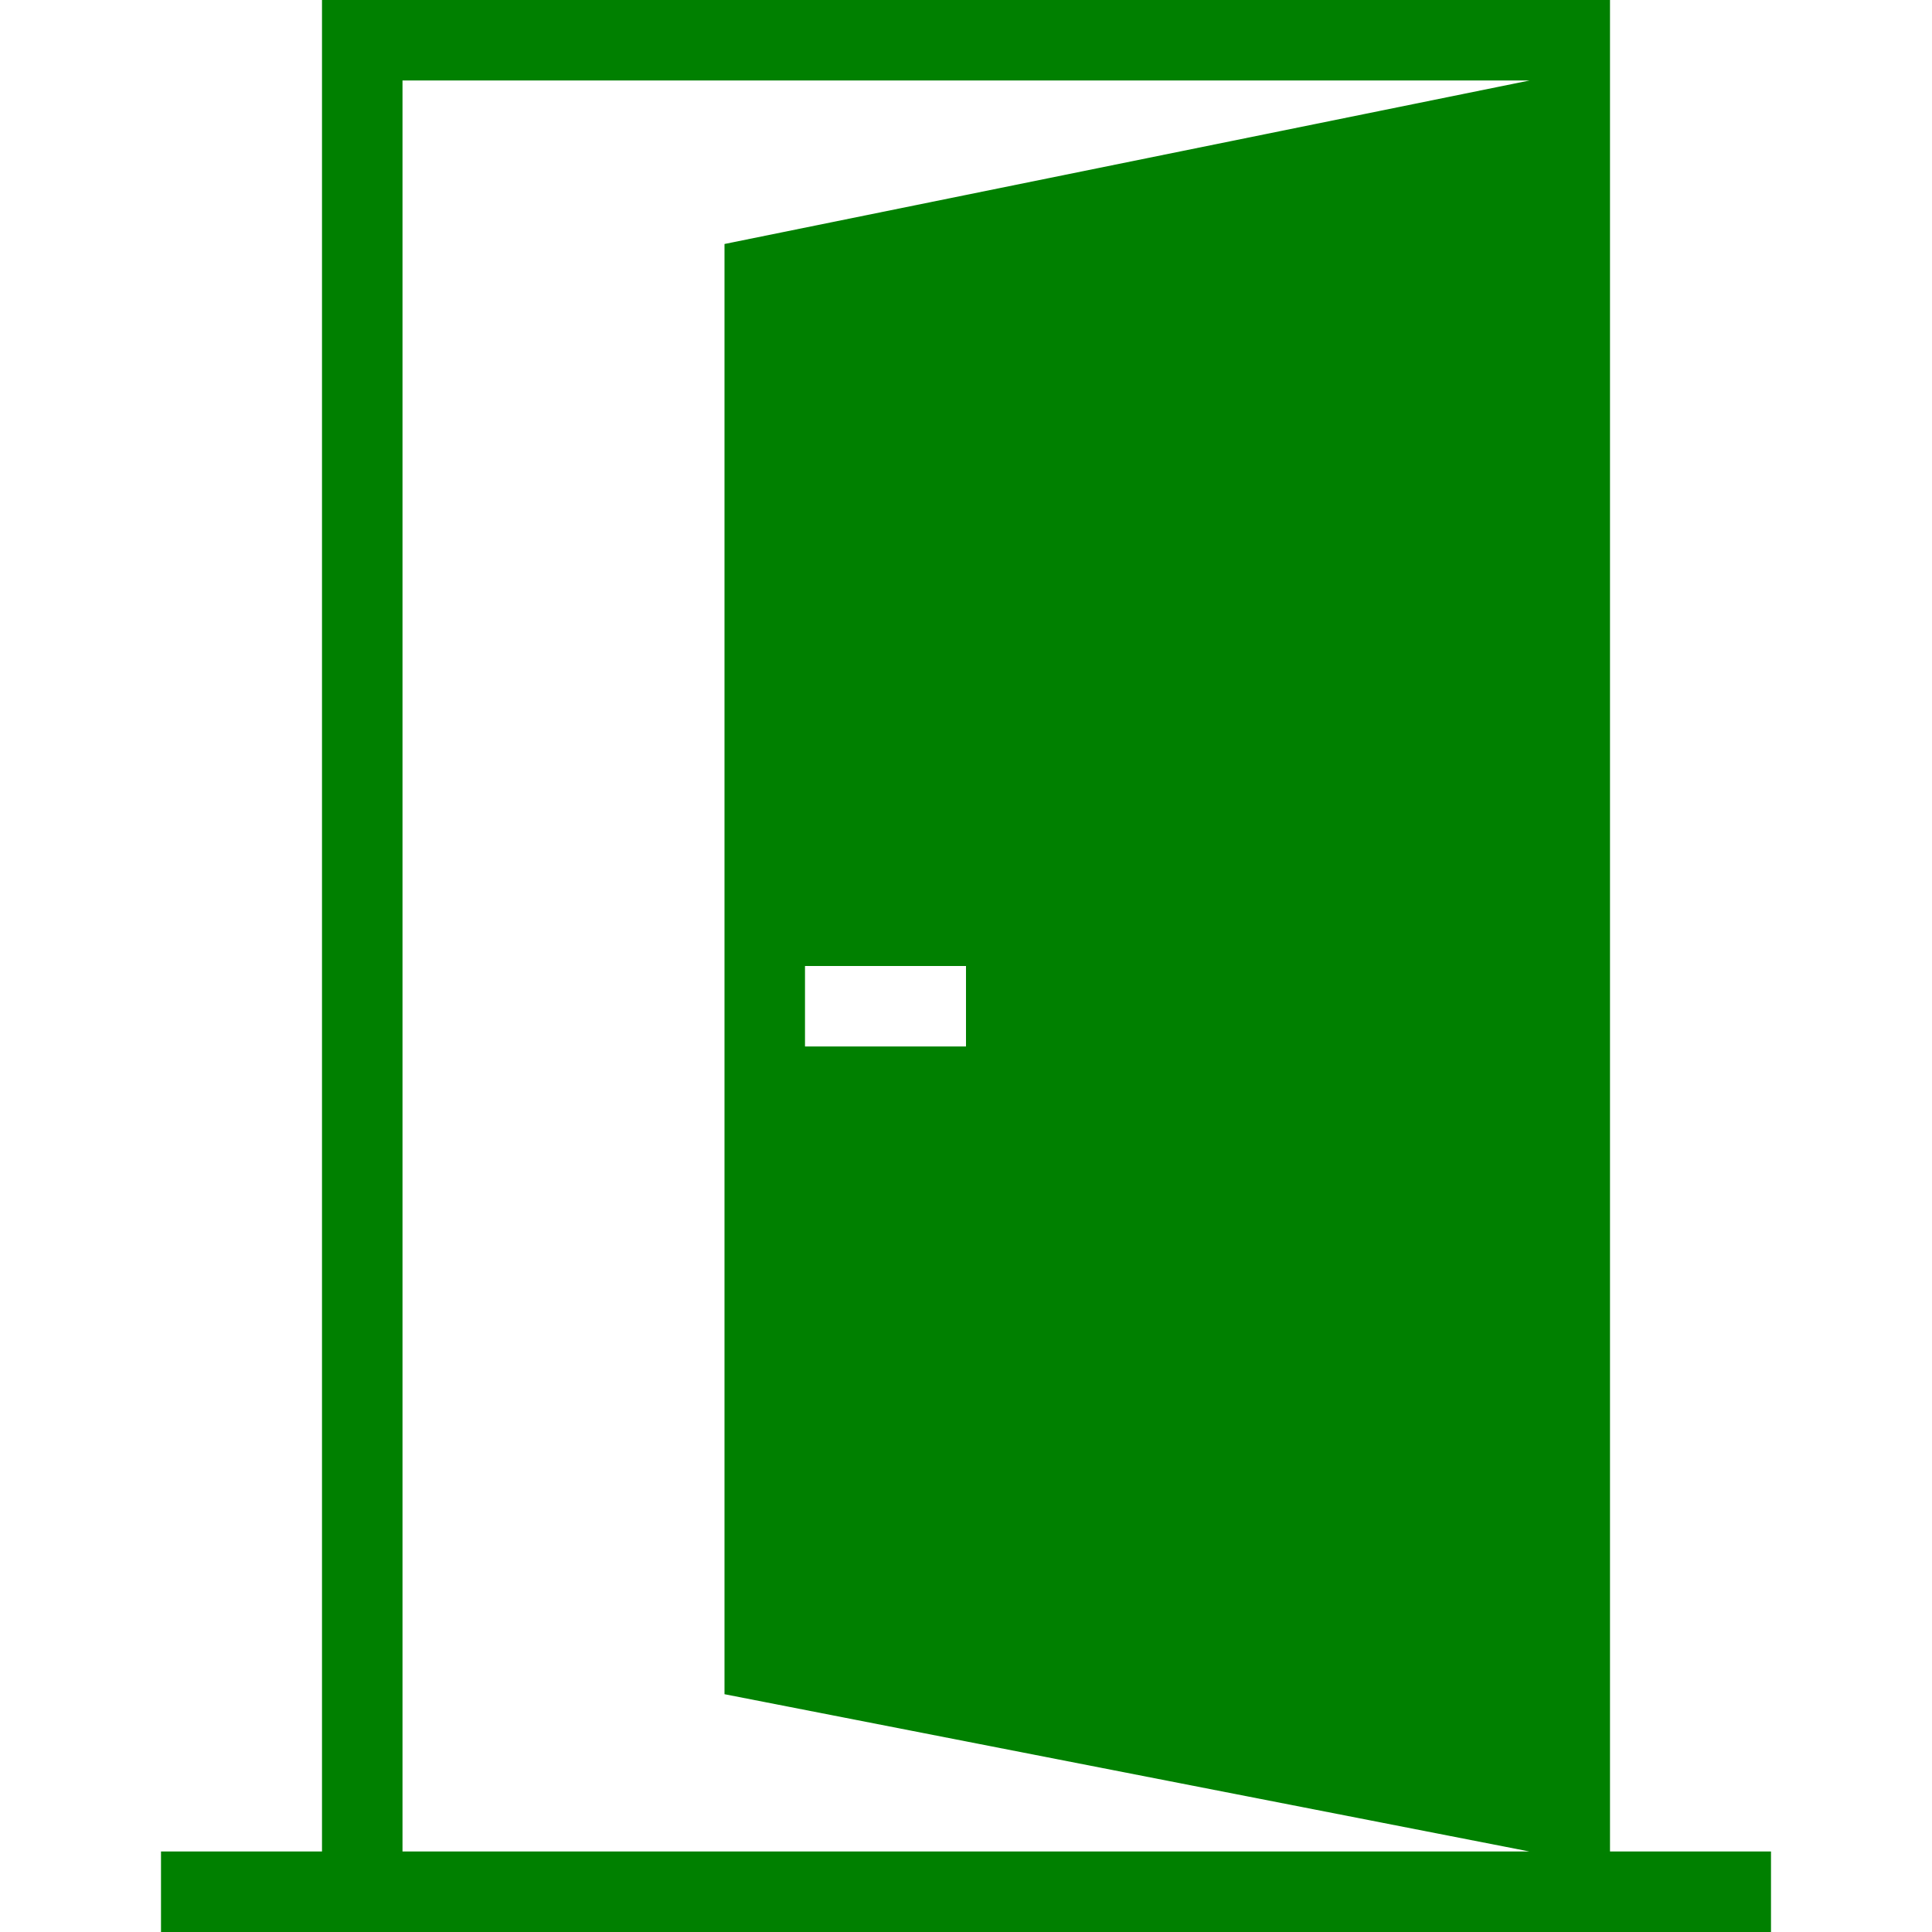 <svg style="fill:green" width="24" height="24" xmlns="http://www.w3.org/2000/svg" fill-rule="evenodd" clip-rule="evenodd"><path d="M20 23h2v1h-20v-1h2v-23h16v23zm-1-22h-14v22h14l-10-1.954v-18.015l10-2.031zm-7 11h-2v1h2v-1z"/></svg>
